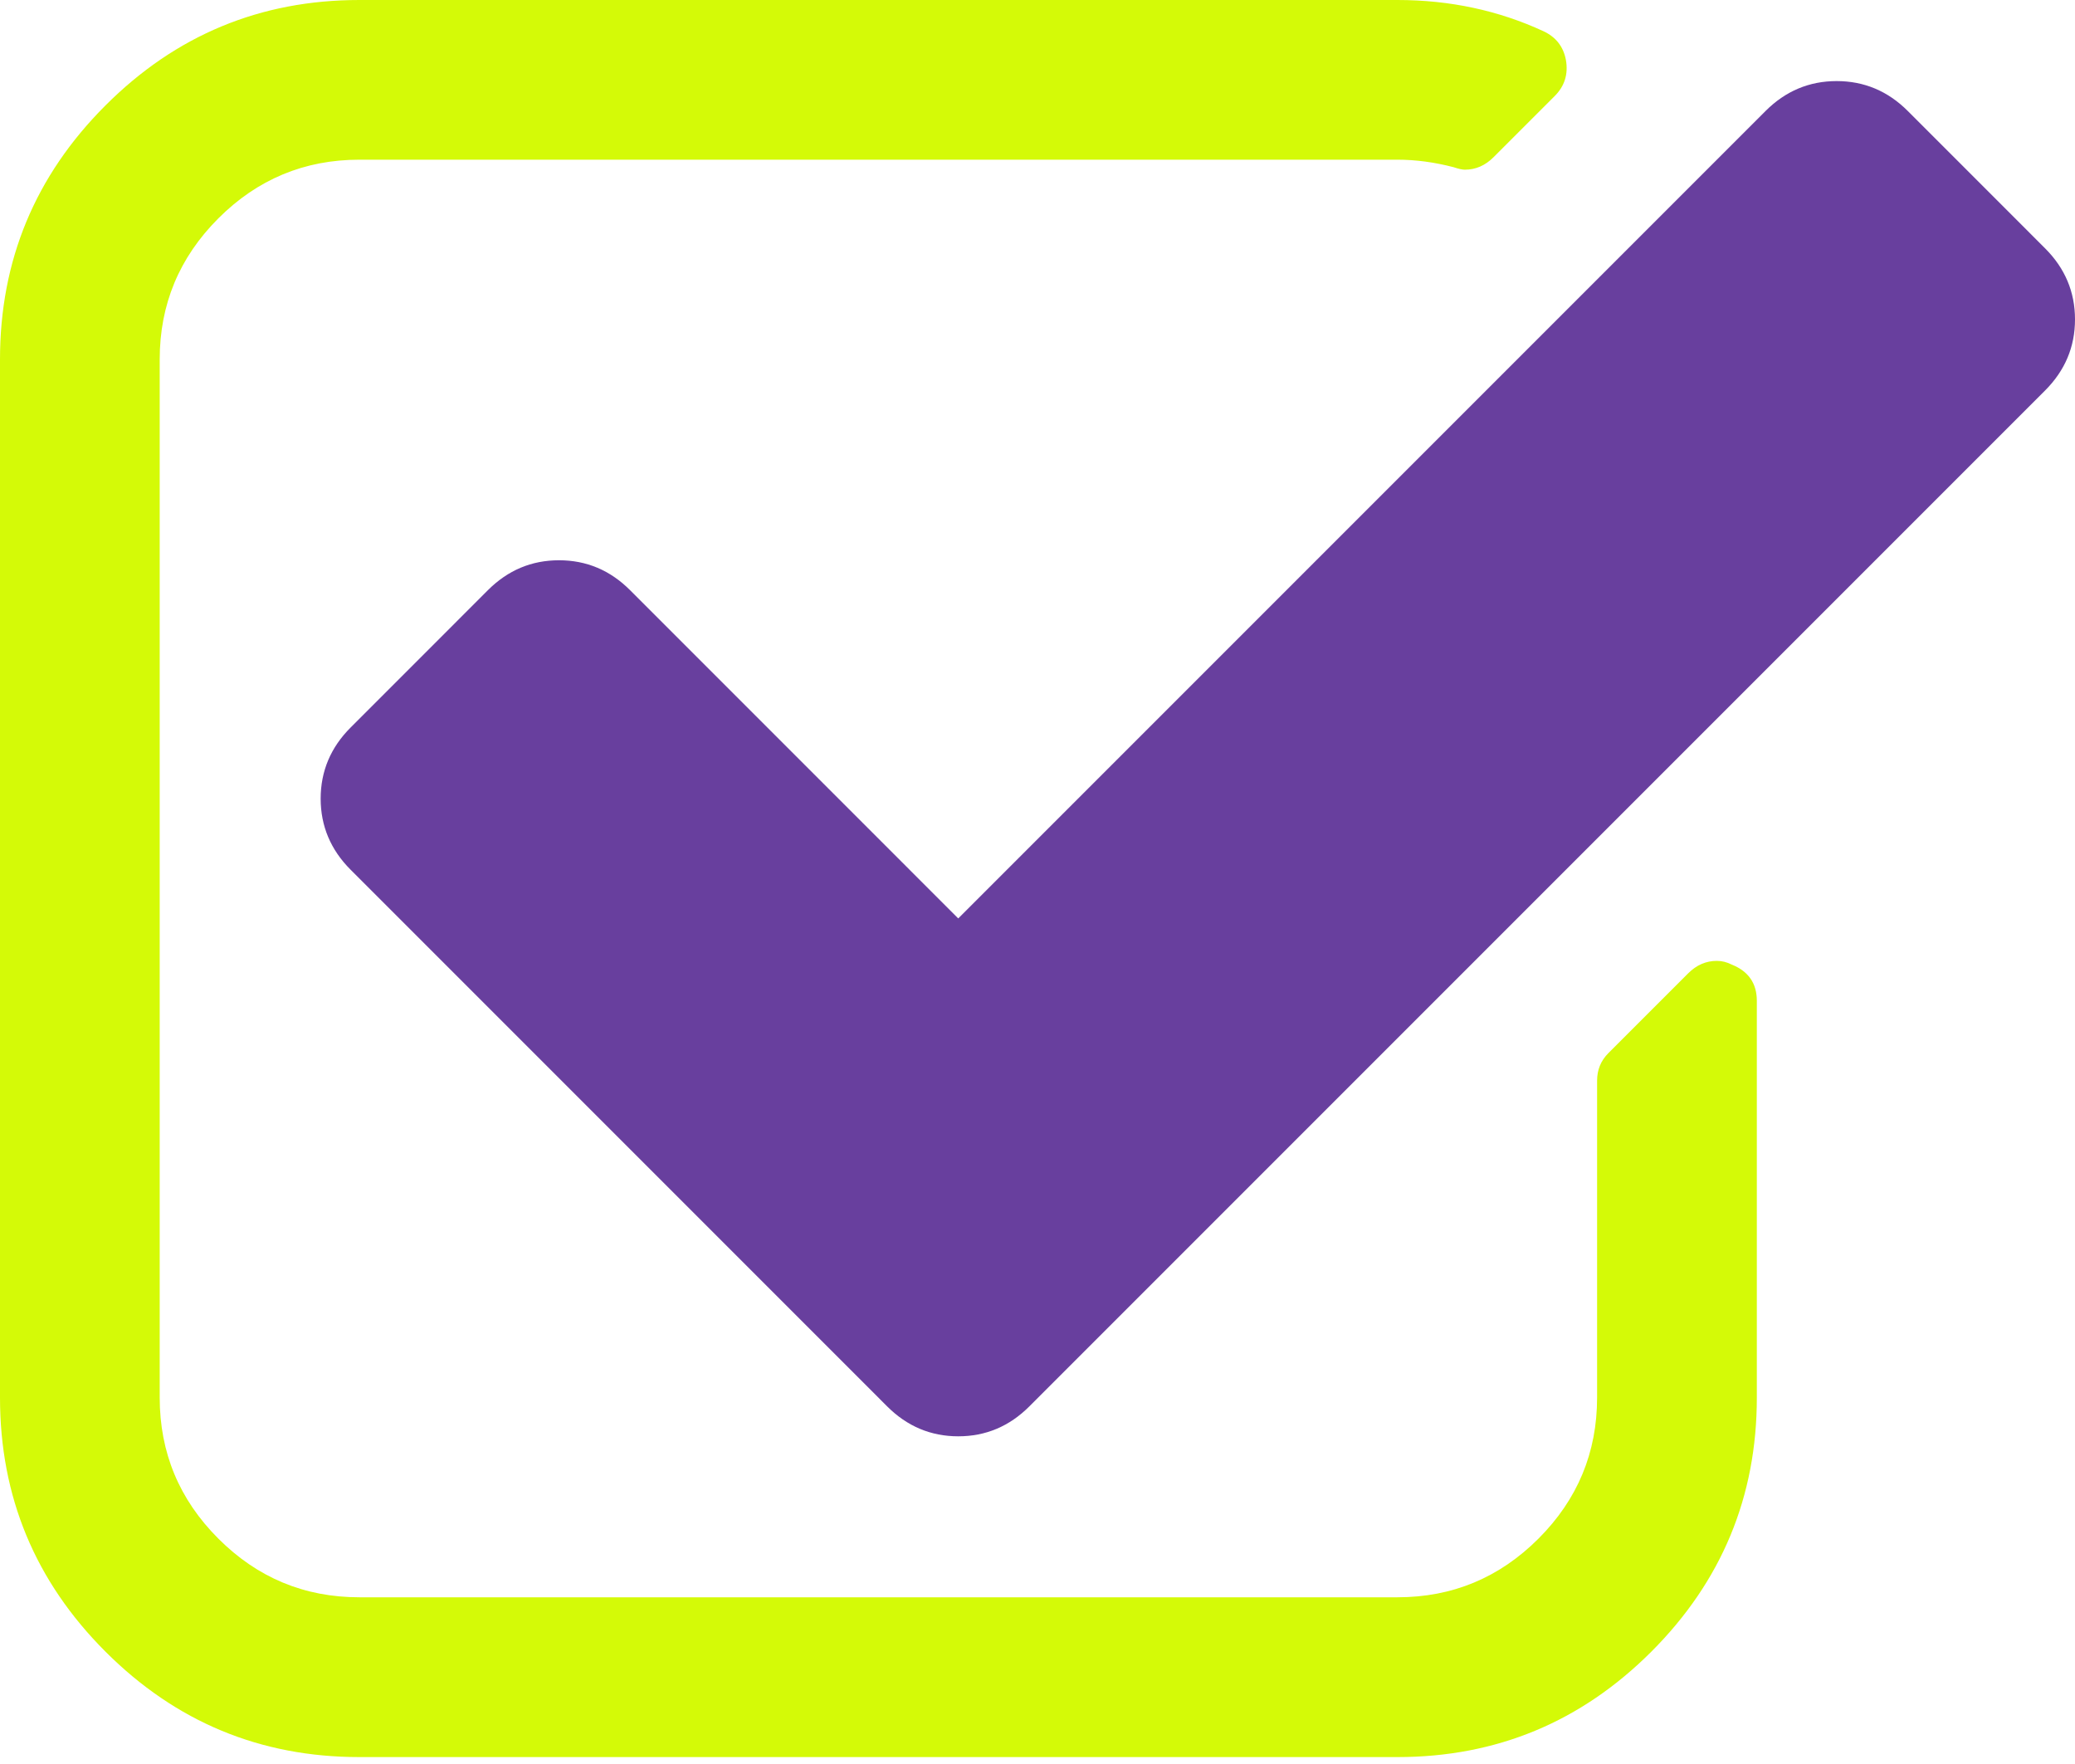 <?xml version="1.0" encoding="UTF-8"?> <svg xmlns="http://www.w3.org/2000/svg" width="60" height="51" viewBox="0 0 60 51" fill="none"><path d="M50.078 27.889C49.934 27.816 49.789 27.78 49.644 27.78C49.331 27.78 49.055 27.9 48.814 28.141L46.505 30.45C46.289 30.667 46.181 30.931 46.181 31.244V40.407C46.181 41.995 45.617 43.353 44.486 44.484C43.355 45.615 41.996 46.18 40.408 46.18H10.391C8.803 46.18 7.444 45.615 6.314 44.484C5.183 43.354 4.618 41.995 4.618 40.407V10.39C4.618 8.803 5.183 7.444 6.314 6.313C7.444 5.183 8.803 4.617 10.391 4.617H40.409C40.938 4.617 41.479 4.69 42.032 4.834C42.177 4.882 42.285 4.906 42.356 4.906C42.669 4.906 42.946 4.786 43.186 4.546L44.954 2.778C45.243 2.49 45.351 2.141 45.279 1.732C45.206 1.347 44.99 1.07 44.629 0.902C43.331 0.302 41.923 0 40.408 0H10.391C7.529 0 5.081 1.016 3.049 3.049C1.016 5.081 8.42455e-05 7.529 0 10.391V40.409C0 43.271 1.016 45.718 3.049 47.751C5.081 49.784 7.529 50.8 10.391 50.8H40.408C43.27 50.8 45.718 49.784 47.751 47.751C49.783 45.718 50.8 43.271 50.8 40.409V28.935C50.8 28.43 50.558 28.082 50.078 27.889Z" fill="#D4FA07"></path><path d="M59.134 7.179L55.165 3.209C54.588 2.632 53.902 2.344 53.108 2.344C52.315 2.344 51.629 2.632 51.052 3.209L27.708 26.553L18.22 17.064C17.643 16.486 16.957 16.198 16.164 16.198C15.37 16.198 14.685 16.486 14.107 17.064L10.139 21.033C9.561 21.61 9.273 22.296 9.272 23.09C9.273 23.883 9.561 24.569 10.139 25.146L25.652 40.66C26.23 41.238 26.916 41.526 27.709 41.526C28.502 41.526 29.188 41.238 29.765 40.66L59.134 11.291C59.711 10.714 60 10.029 60 9.235C60 8.441 59.712 7.756 59.134 7.179Z" fill="#683F9E"></path></svg> 